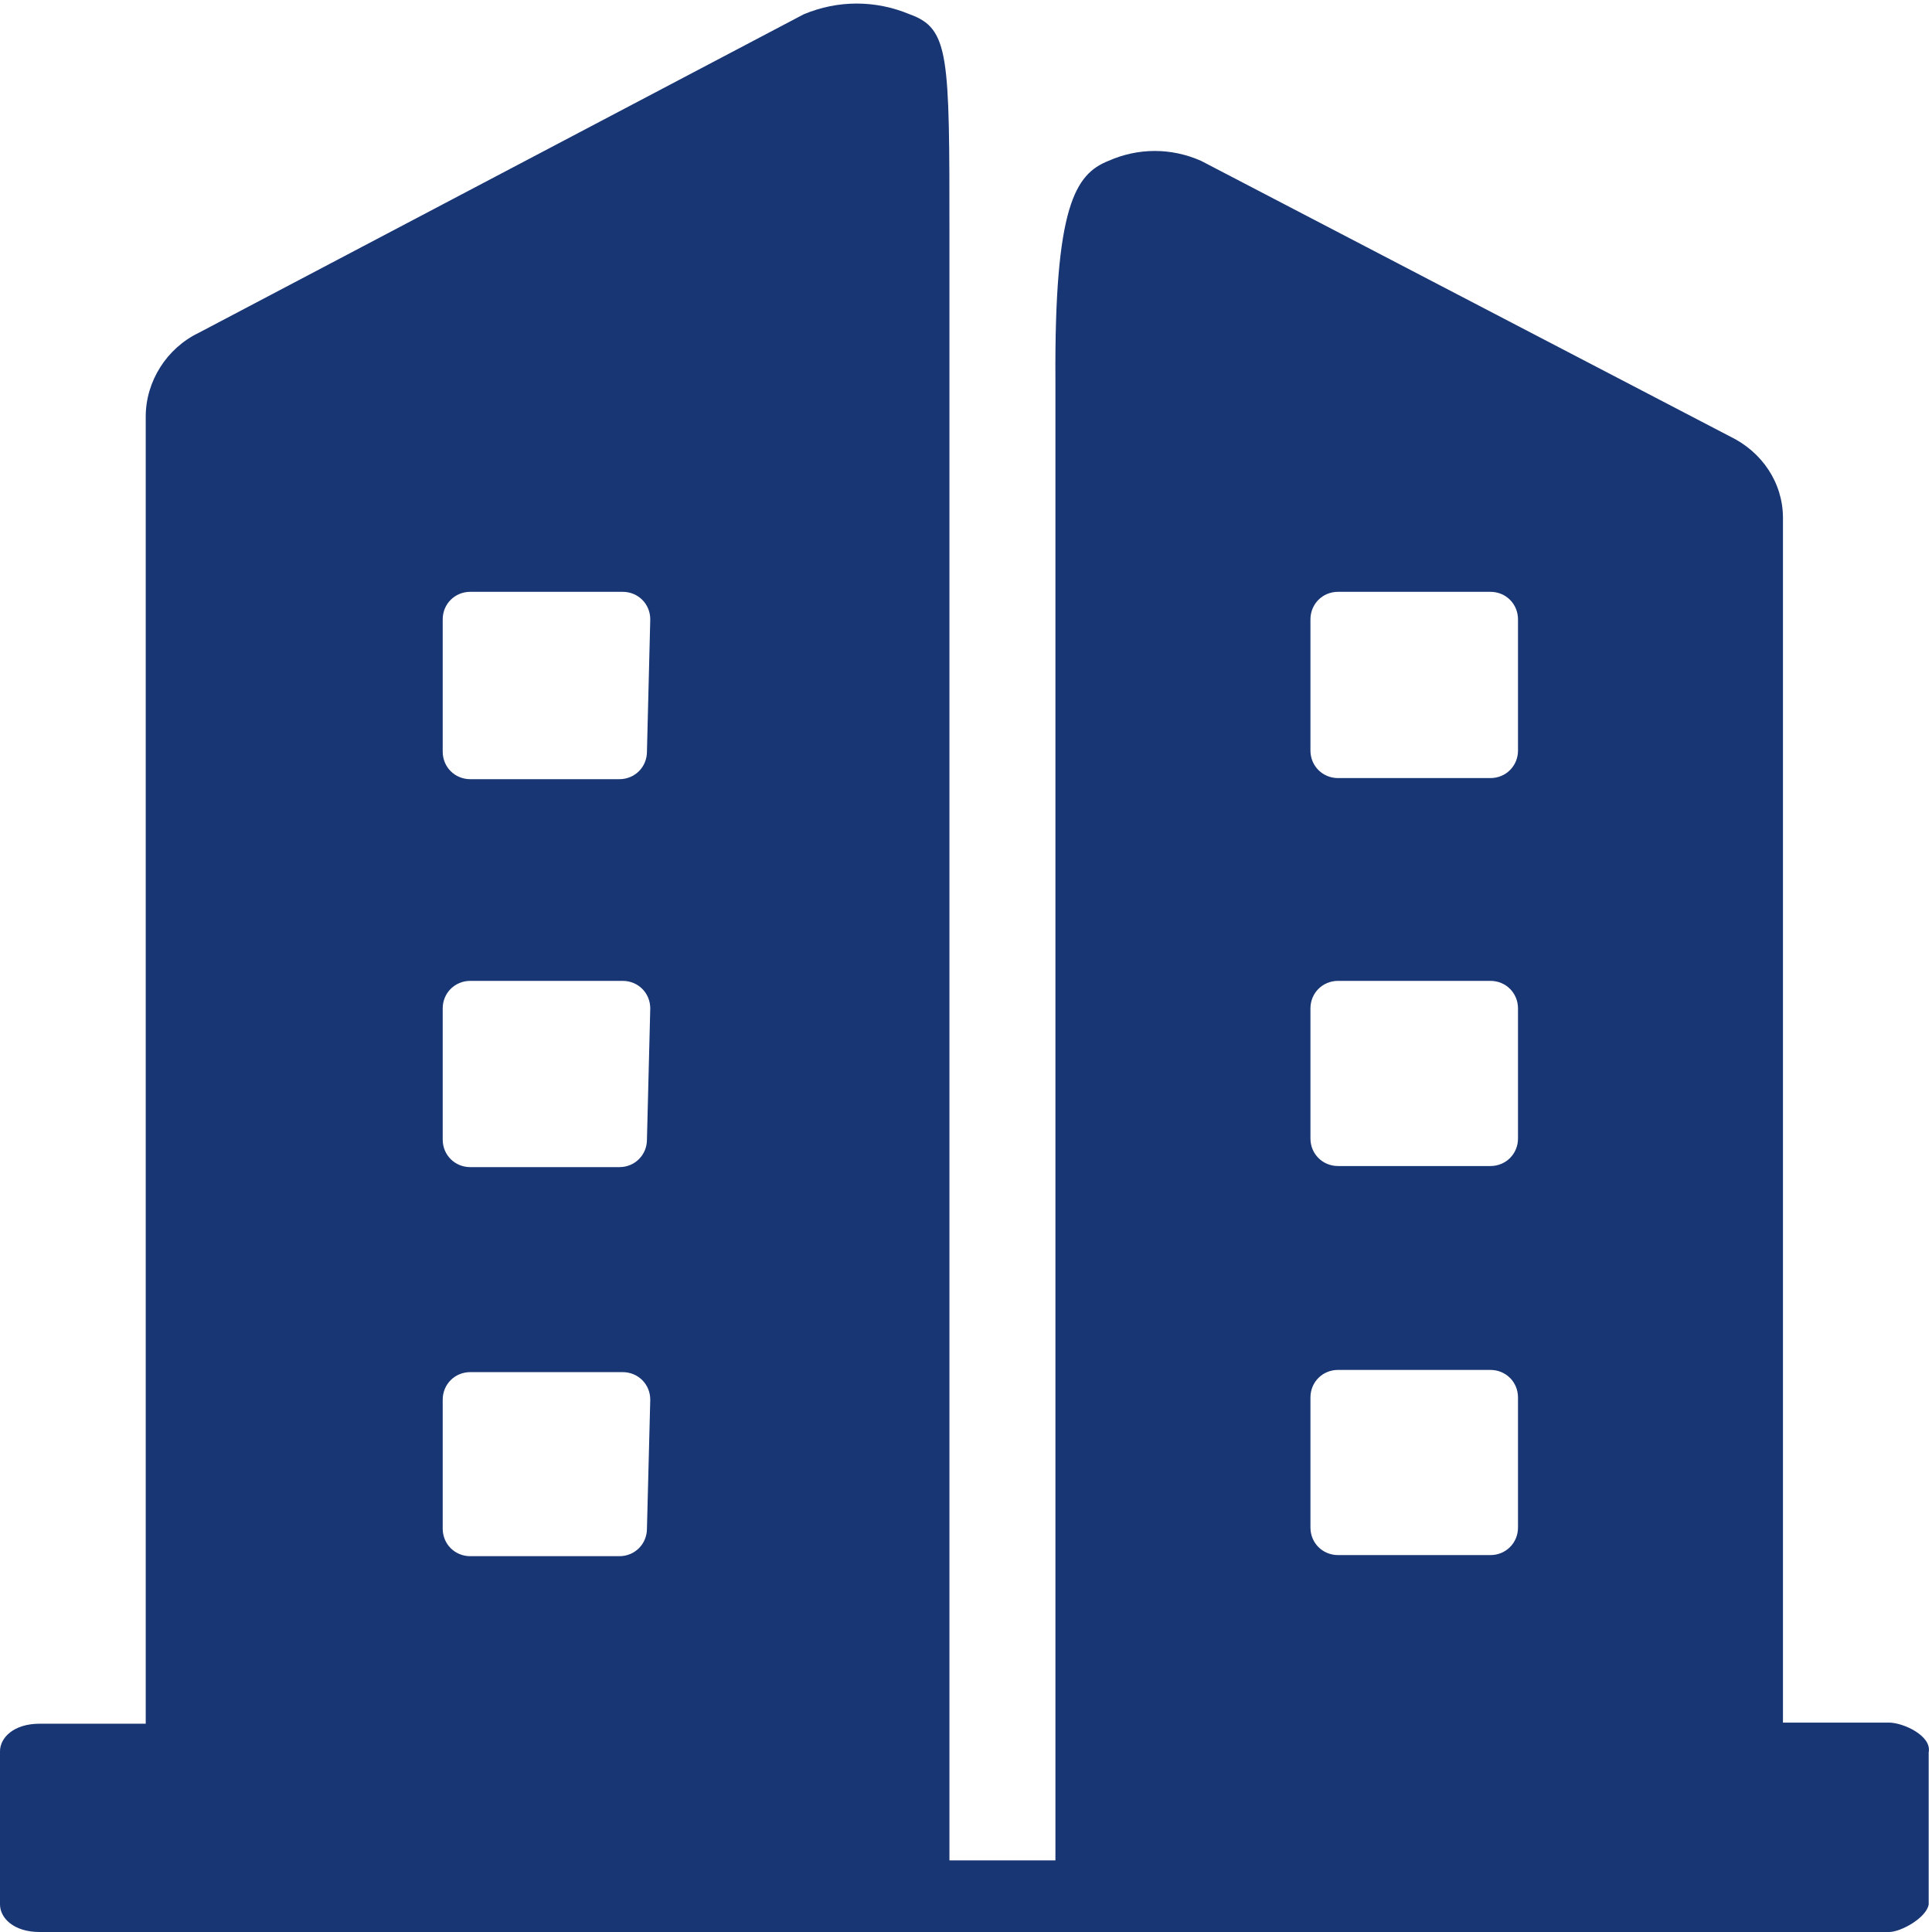 <svg 
 xmlns="http://www.w3.org/2000/svg"
 xmlns:xlink="http://www.w3.org/1999/xlink"
 width="175px" height="175px">
<path fill-rule="evenodd"  fill="rgb(24, 54, 116)"
 d="M171.100,156.033 L161.500,156.033 L161.500,46.918 C161.500,43.724 159.600,40.928 156.700,39.531 L108.800,14.573 C106.100,13.375 103.100,13.375 100.400,14.573 C97.400,15.771 95.500,18.666 95.600,34.439 L95.600,168.512 L86.000,168.512 L86.000,21.162 C86.000,4.989 86.000,2.593 82.400,1.295 C79.300,-0.002 75.900,-0.002 72.800,1.295 L18.000,30.147 C15.100,31.544 13.200,34.539 13.200,37.734 L13.200,156.133 L3.600,156.133 C1.200,156.133 -0.000,157.431 -0.000,158.629 L-0.000,172.505 C-0.000,173.703 1.200,175.001 3.600,175.001 L171.100,175.001 C172.200,175.001 174.500,173.703 174.700,172.505 L174.700,158.729 C175.000,157.231 172.400,156.033 171.100,156.033 L171.100,156.033 ZM58.600,138.463 C58.600,139.861 57.500,140.959 56.100,140.959 L42.600,140.959 C41.200,140.959 40.100,139.861 40.100,138.463 L40.100,126.783 C40.100,125.385 41.200,124.287 42.600,124.287 L56.400,124.287 C57.800,124.287 58.900,125.385 58.900,126.783 L58.600,138.463 ZM58.600,103.223 C58.600,104.620 57.500,105.718 56.100,105.718 L42.600,105.718 C41.200,105.718 40.100,104.620 40.100,103.223 L40.100,91.343 C40.100,89.945 41.200,88.847 42.600,88.847 L56.400,88.847 C57.800,88.847 58.900,89.945 58.900,91.343 L58.600,103.223 ZM58.600,68.082 C58.600,69.480 57.500,70.578 56.100,70.578 L42.600,70.578 C41.200,70.578 40.100,69.480 40.100,68.082 L40.100,56.103 C40.100,54.705 41.200,53.607 42.600,53.607 L56.400,53.607 C57.800,53.607 58.900,54.705 58.900,56.103 L58.600,68.082 ZM137.500,138.363 C137.500,139.761 136.400,140.859 135.000,140.859 L121.200,140.859 C119.800,140.859 118.700,139.761 118.700,138.363 L118.700,126.583 C118.700,125.185 119.800,124.087 121.200,124.087 L135.000,124.087 C136.400,124.087 137.500,125.185 137.500,126.583 L137.500,138.363 L137.500,138.363 ZM137.500,103.123 C137.500,104.520 136.400,105.619 135.000,105.619 L121.200,105.619 C119.800,105.619 118.700,104.520 118.700,103.123 L118.700,91.343 C118.700,89.945 119.800,88.847 121.200,88.847 L135.000,88.847 C136.400,88.847 137.500,89.945 137.500,91.343 L137.500,103.123 ZM137.500,67.982 C137.500,69.380 136.400,70.478 135.000,70.478 L121.200,70.478 C119.800,70.478 118.700,69.380 118.700,67.982 L118.700,56.103 C118.700,54.705 119.800,53.607 121.200,53.607 L135.000,53.607 C136.400,53.607 137.500,54.705 137.500,56.103 L137.500,67.982 Z"/>
</svg>